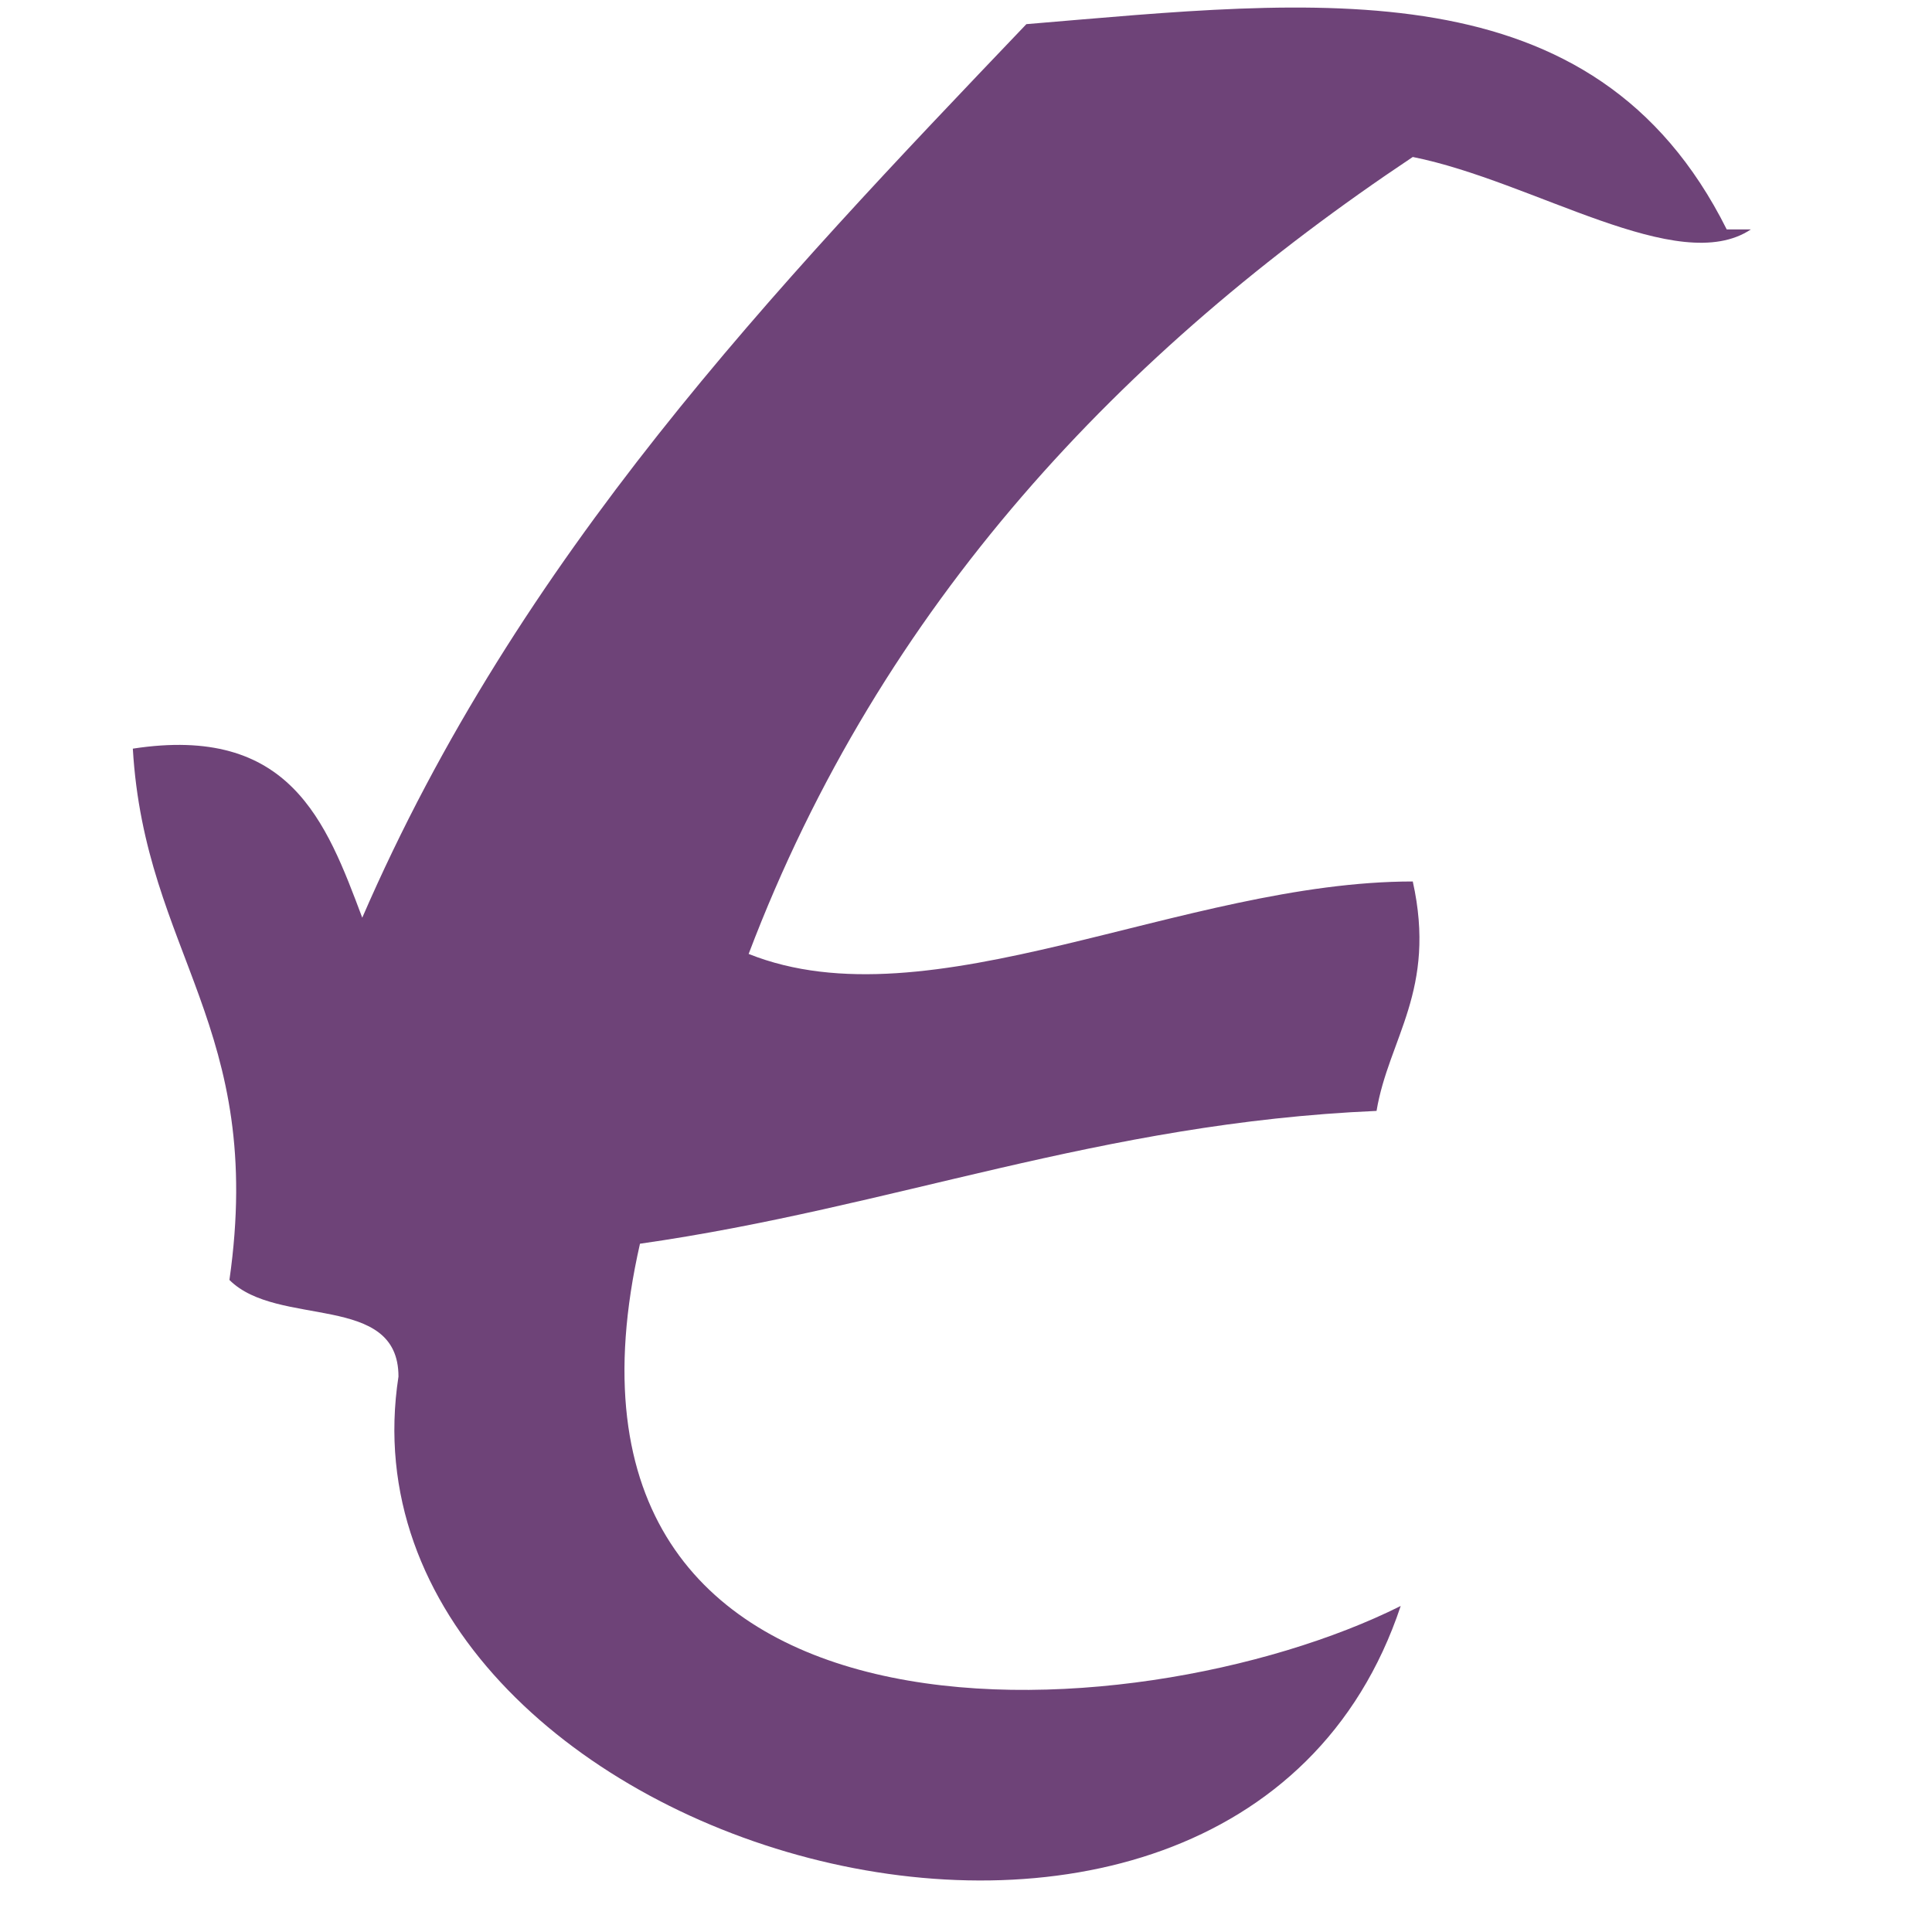 <?xml version="1.0" encoding="UTF-8"?>
<svg id="Livello_1" xmlns="http://www.w3.org/2000/svg" version="1.1" viewBox="0 0 16 16">
  <!-- Generator: Adobe Illustrator 29.0.0, SVG Export Plug-In . SVG Version: 2.1.0 Build 186)  -->
  <defs>
    <style>
      .st0 {
        fill: #6e4378;
        fill-rule: evenodd;
      }
    </style>
  </defs>
  <path class="st0" d="M14.5,1.9c-.6.4-1.8-.4-2.8-.6-2.4,1.6-4.4,3.7-5.5,6.6,1.5.6,3.6-.6,5.5-.6.2.9-.2,1.3-.3,1.9-2.3.1-4,.8-6.1,1.1-1,4.4,4.1,4.1,6.3,3-1.4,4.2-8.9,2-8.3-1.9,0-.7-1-.4-1.4-.8.3-2.1-.7-2.7-.8-4.4,1.3-.2,1.6.6,1.9,1.4,1.3-3,3.4-5.2,5.5-7.4,2.4-.2,4.7-.5,5.8,1.7h0Z"/>
</svg>